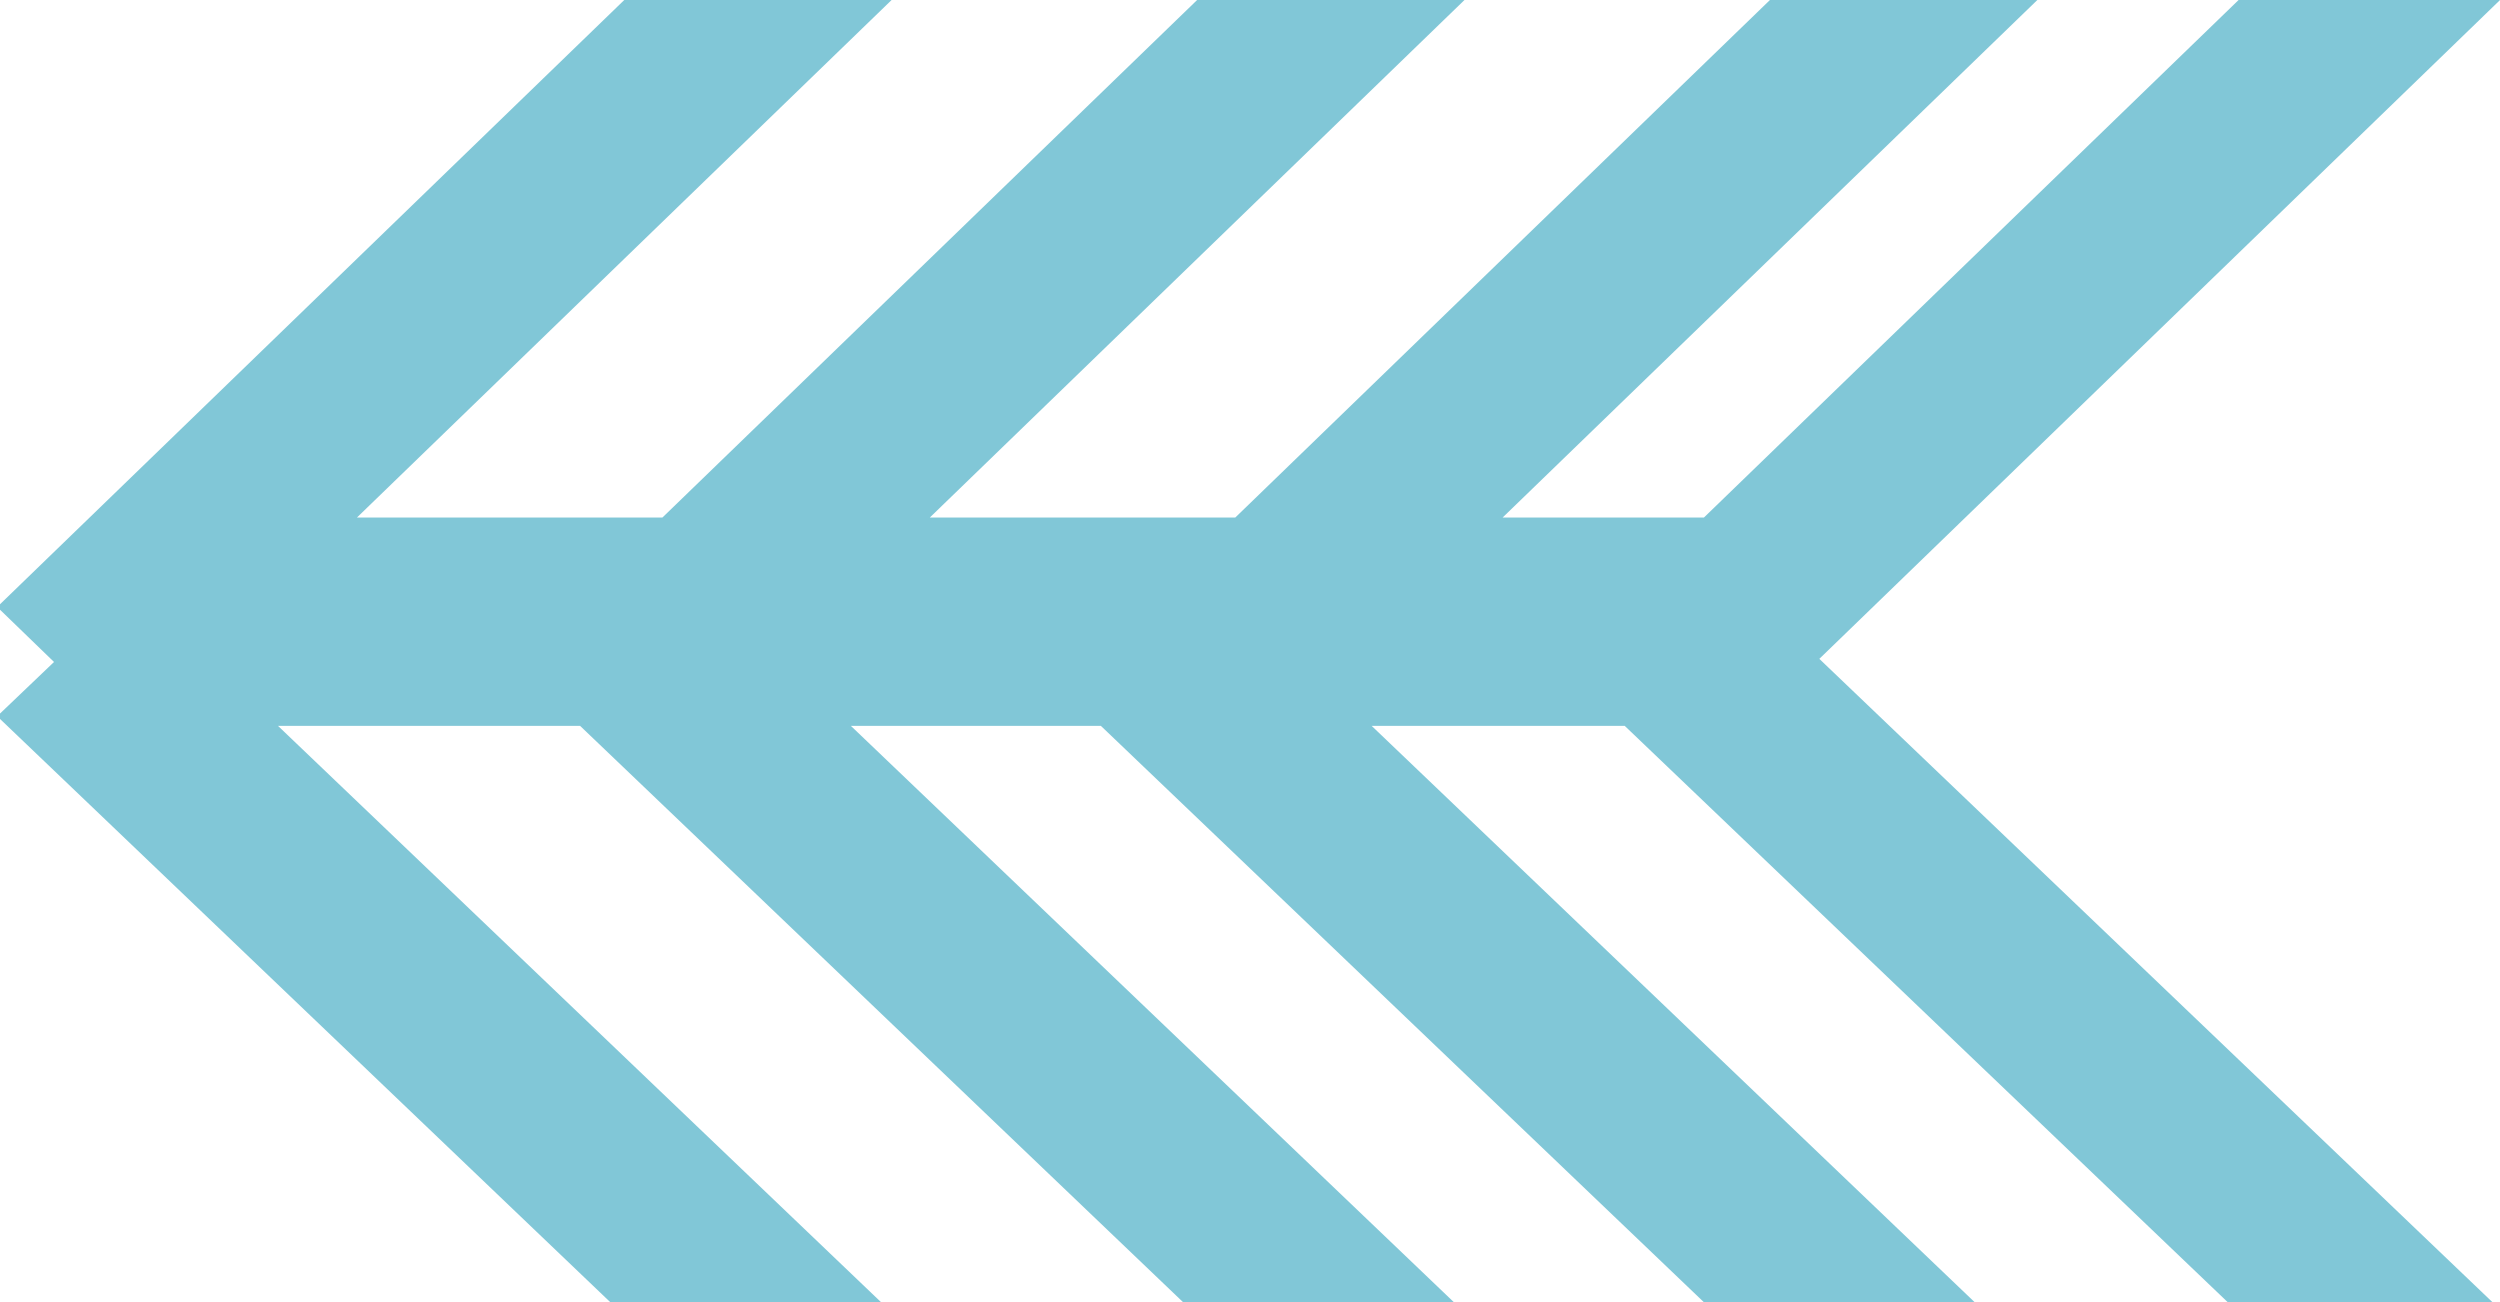 <?xml version="1.0" encoding="UTF-8"?>
<svg width="48px" height="25px" viewBox="0 0 48 25" version="1.1" xmlns="http://www.w3.org/2000/svg" xmlns:xlink="http://www.w3.org/1999/xlink">
    <!-- Generator: Sketch 56.3 (81716) - https://sketch.com -->
    <title>Combined Shape Copy 3</title>
    <desc>Created with Sketch.</desc>
    <g id="Page-1" stroke="none" stroke-width="1" fill="none" fill-rule="evenodd" opacity="0.5">
        <g id="02-Портфолио-работа" transform="translate(-674, -2256)" fill="#038FAF">
            <path d="M720.909,2268.71 L722,2269.752 L710.231,2281 L705.032,2281 L716.608,2269.937 L710.808,2269.937 L699.233,2281 L694.034,2281 L705.609,2269.937 L700.809,2269.937 L689.234,2281 L684.035,2281 L695.61,2269.937 L690.751,2269.937 L679.176,2281 L674.093,2281 L687.015,2268.65 L673.945,2256 L678.965,2256 L689.231,2265.937 L693.096,2265.937 L682.829,2256 L687.963,2256 L698.229,2265.937 L704.094,2265.937 L693.828,2256 L698.961,2256 L709.228,2265.937 L715.093,2265.937 L704.827,2256 L709.96,2256 L722,2267.654 L720.909,2268.71 Z" id="Combined-Shape-Copy-3" transform="translate(697.973, 2268.5) scale(-1, 1) translate(-697.973, -2268.5) "></path>
        </g>
    </g>
</svg>